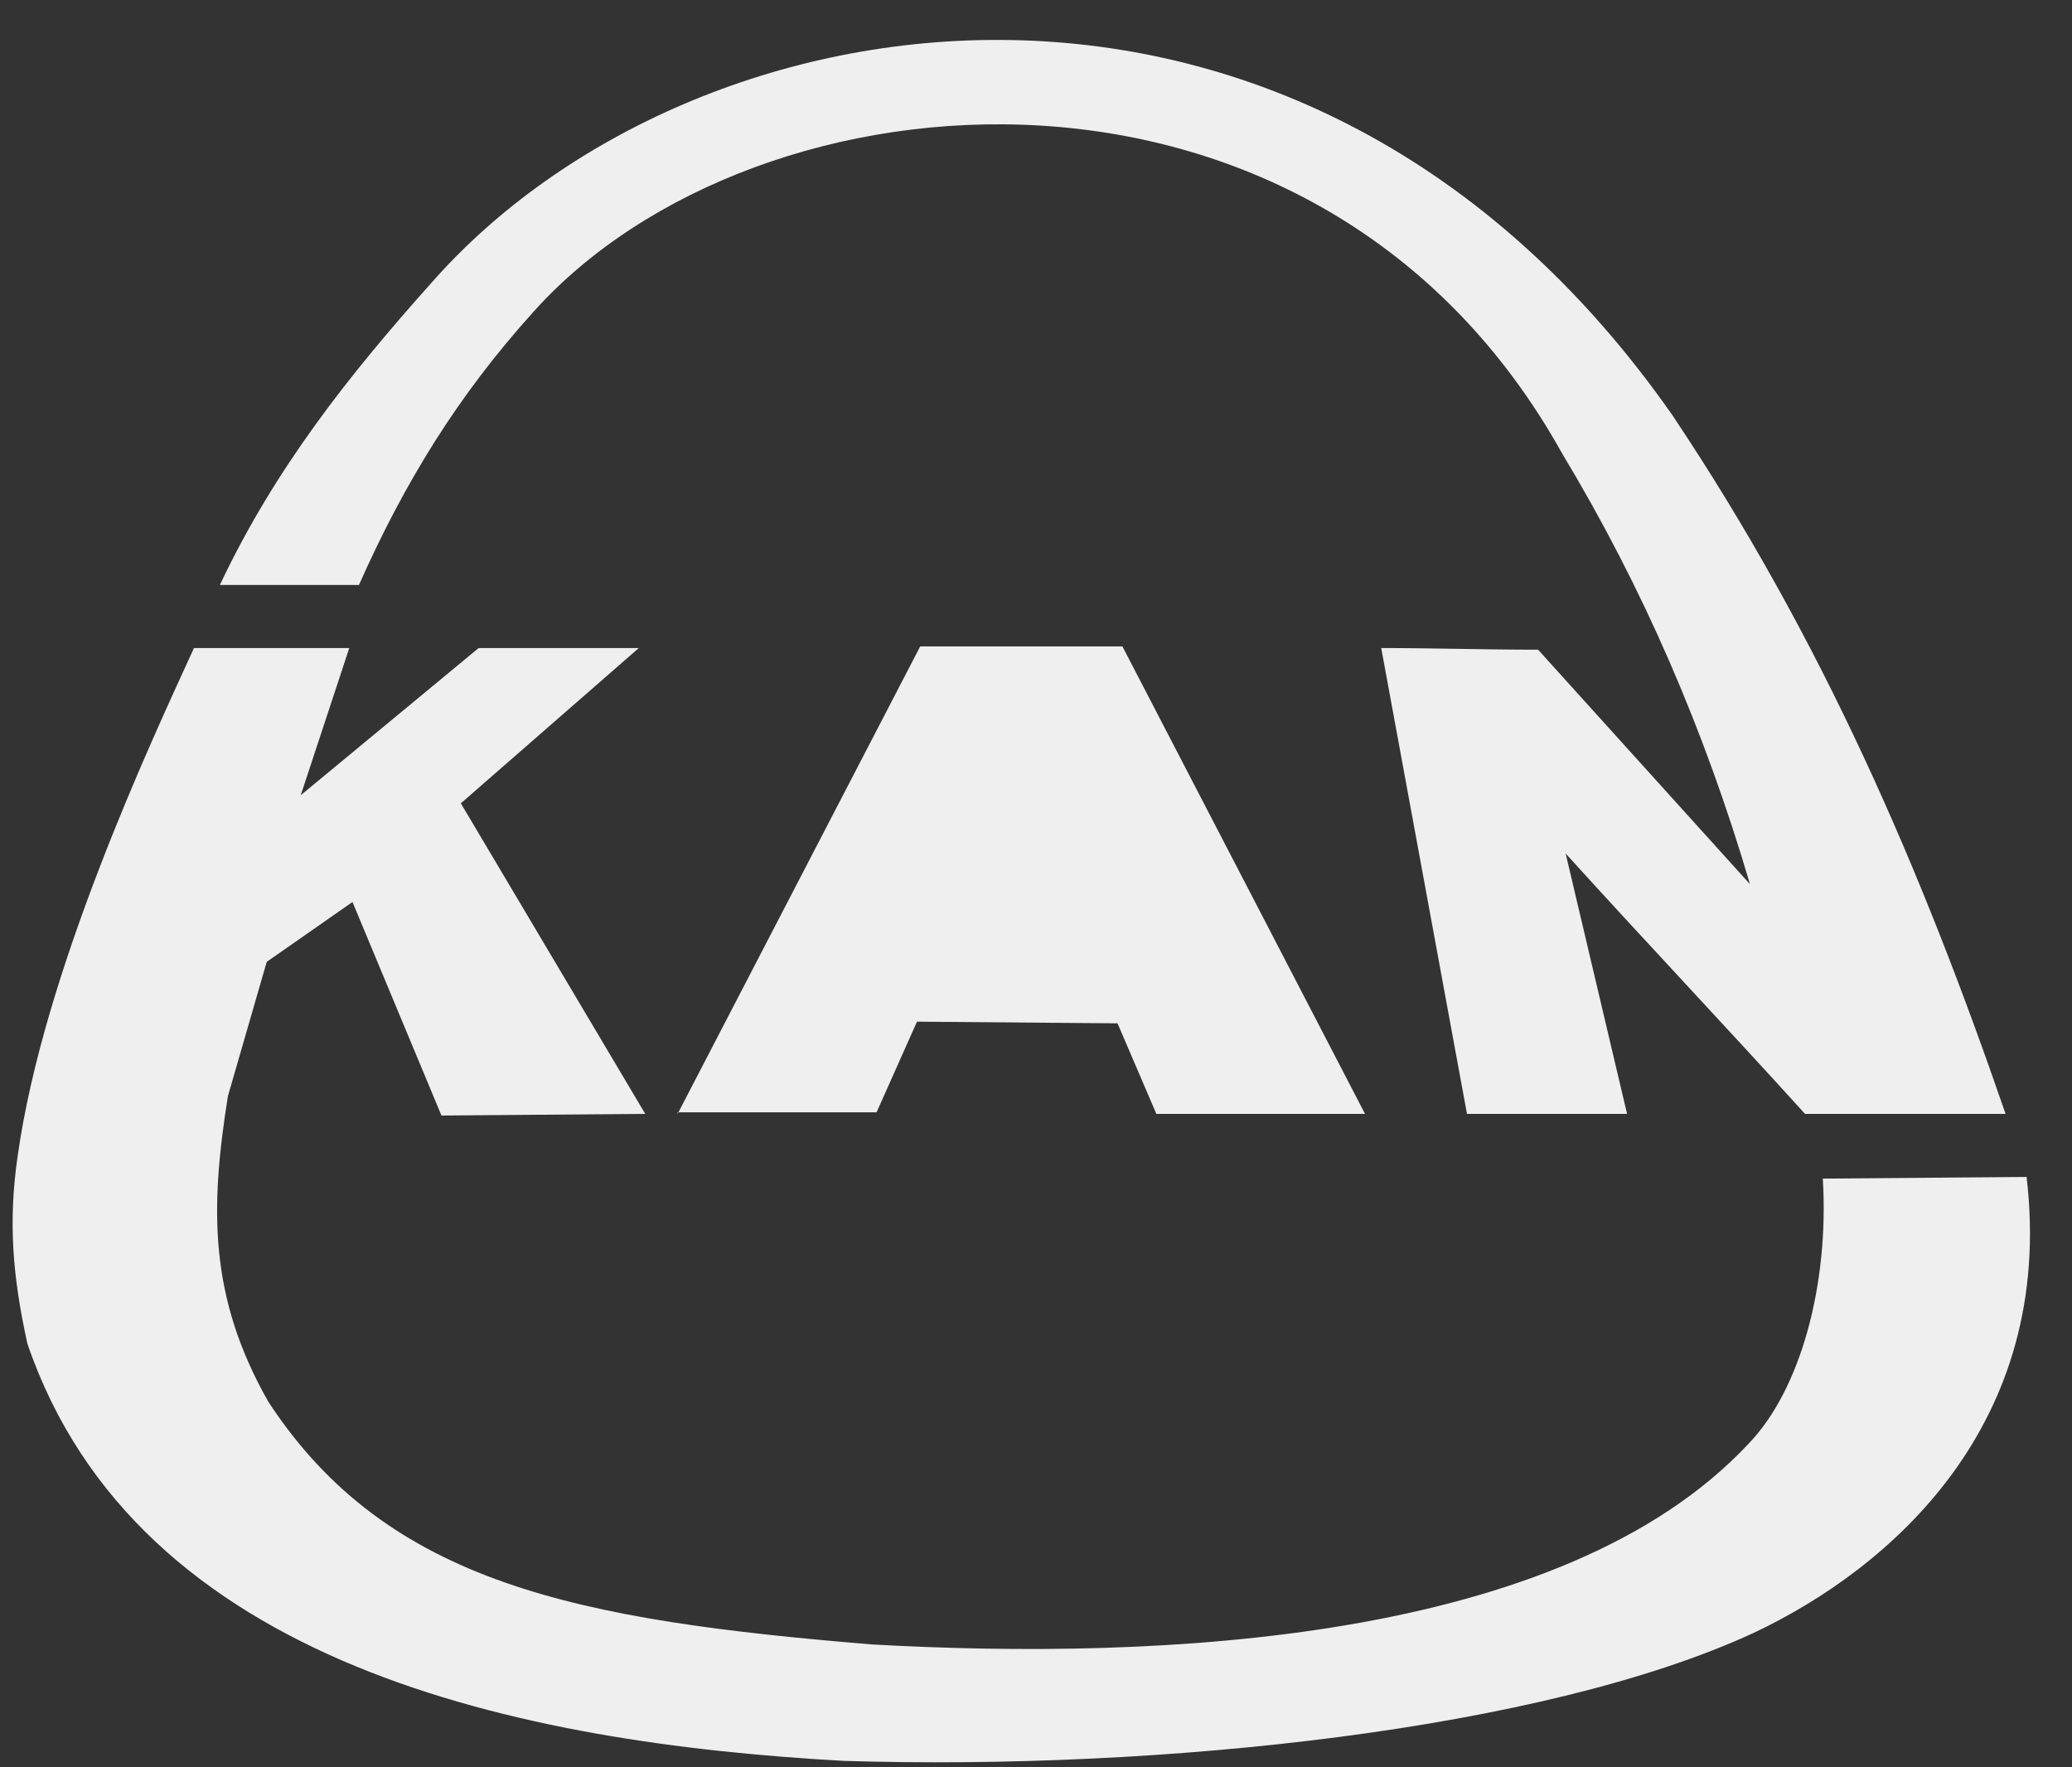 <?xml version="1.0" encoding="UTF-8"?> <svg xmlns="http://www.w3.org/2000/svg" width="34" height="29" viewBox="0 0 34 29" fill="none"><rect x="0" y="0" width="34" height="29" fill="#333333" stroke="none"/> <path d="M3.608 9.599C4.51 7.688 5.731 6.148 7.085 4.635C11.358 -0.222 21.391 -1.841 27.442 6.812C29.911 10.501 31.53 14.27 32.91 18.278H29.619C28.345 16.871 26.965 15.412 25.691 14.005L26.699 18.278H24.072L22.665 10.634C23.514 10.634 24.364 10.661 25.239 10.661L28.716 14.509C27.973 11.988 26.965 9.652 25.638 7.449C21.656 0.283 12.42 1.026 8.757 5.113C7.509 6.493 6.633 7.927 5.89 9.599H3.608ZM10.482 10.634H7.854L4.935 13.049L5.731 10.634H3.183C2.466 12.2 0.715 15.942 0.29 18.968C0.131 20.056 0.21 20.959 0.449 22.047C2.254 27.329 8.544 28.603 13.853 28.895C19.055 29.054 25.319 28.39 28.769 26.798C31.026 25.736 33.733 23.374 33.255 19.313L29.911 19.34C30.017 21.091 29.539 22.817 28.69 23.693C25.638 26.957 19.029 27.249 14.304 26.984C9.5 26.586 6.368 26.002 4.404 23.003C3.422 21.277 3.448 19.817 3.74 17.986L4.377 15.783L5.784 14.801L7.244 18.305L10.588 18.278L7.562 13.182L10.482 10.634ZM11.119 18.278L15.1 10.607H18.418L22.399 18.278H18.975L18.338 16.792L15.047 16.765L14.384 18.252H11.119V18.278Z" fill="#EFEFEF"></path> </svg> 